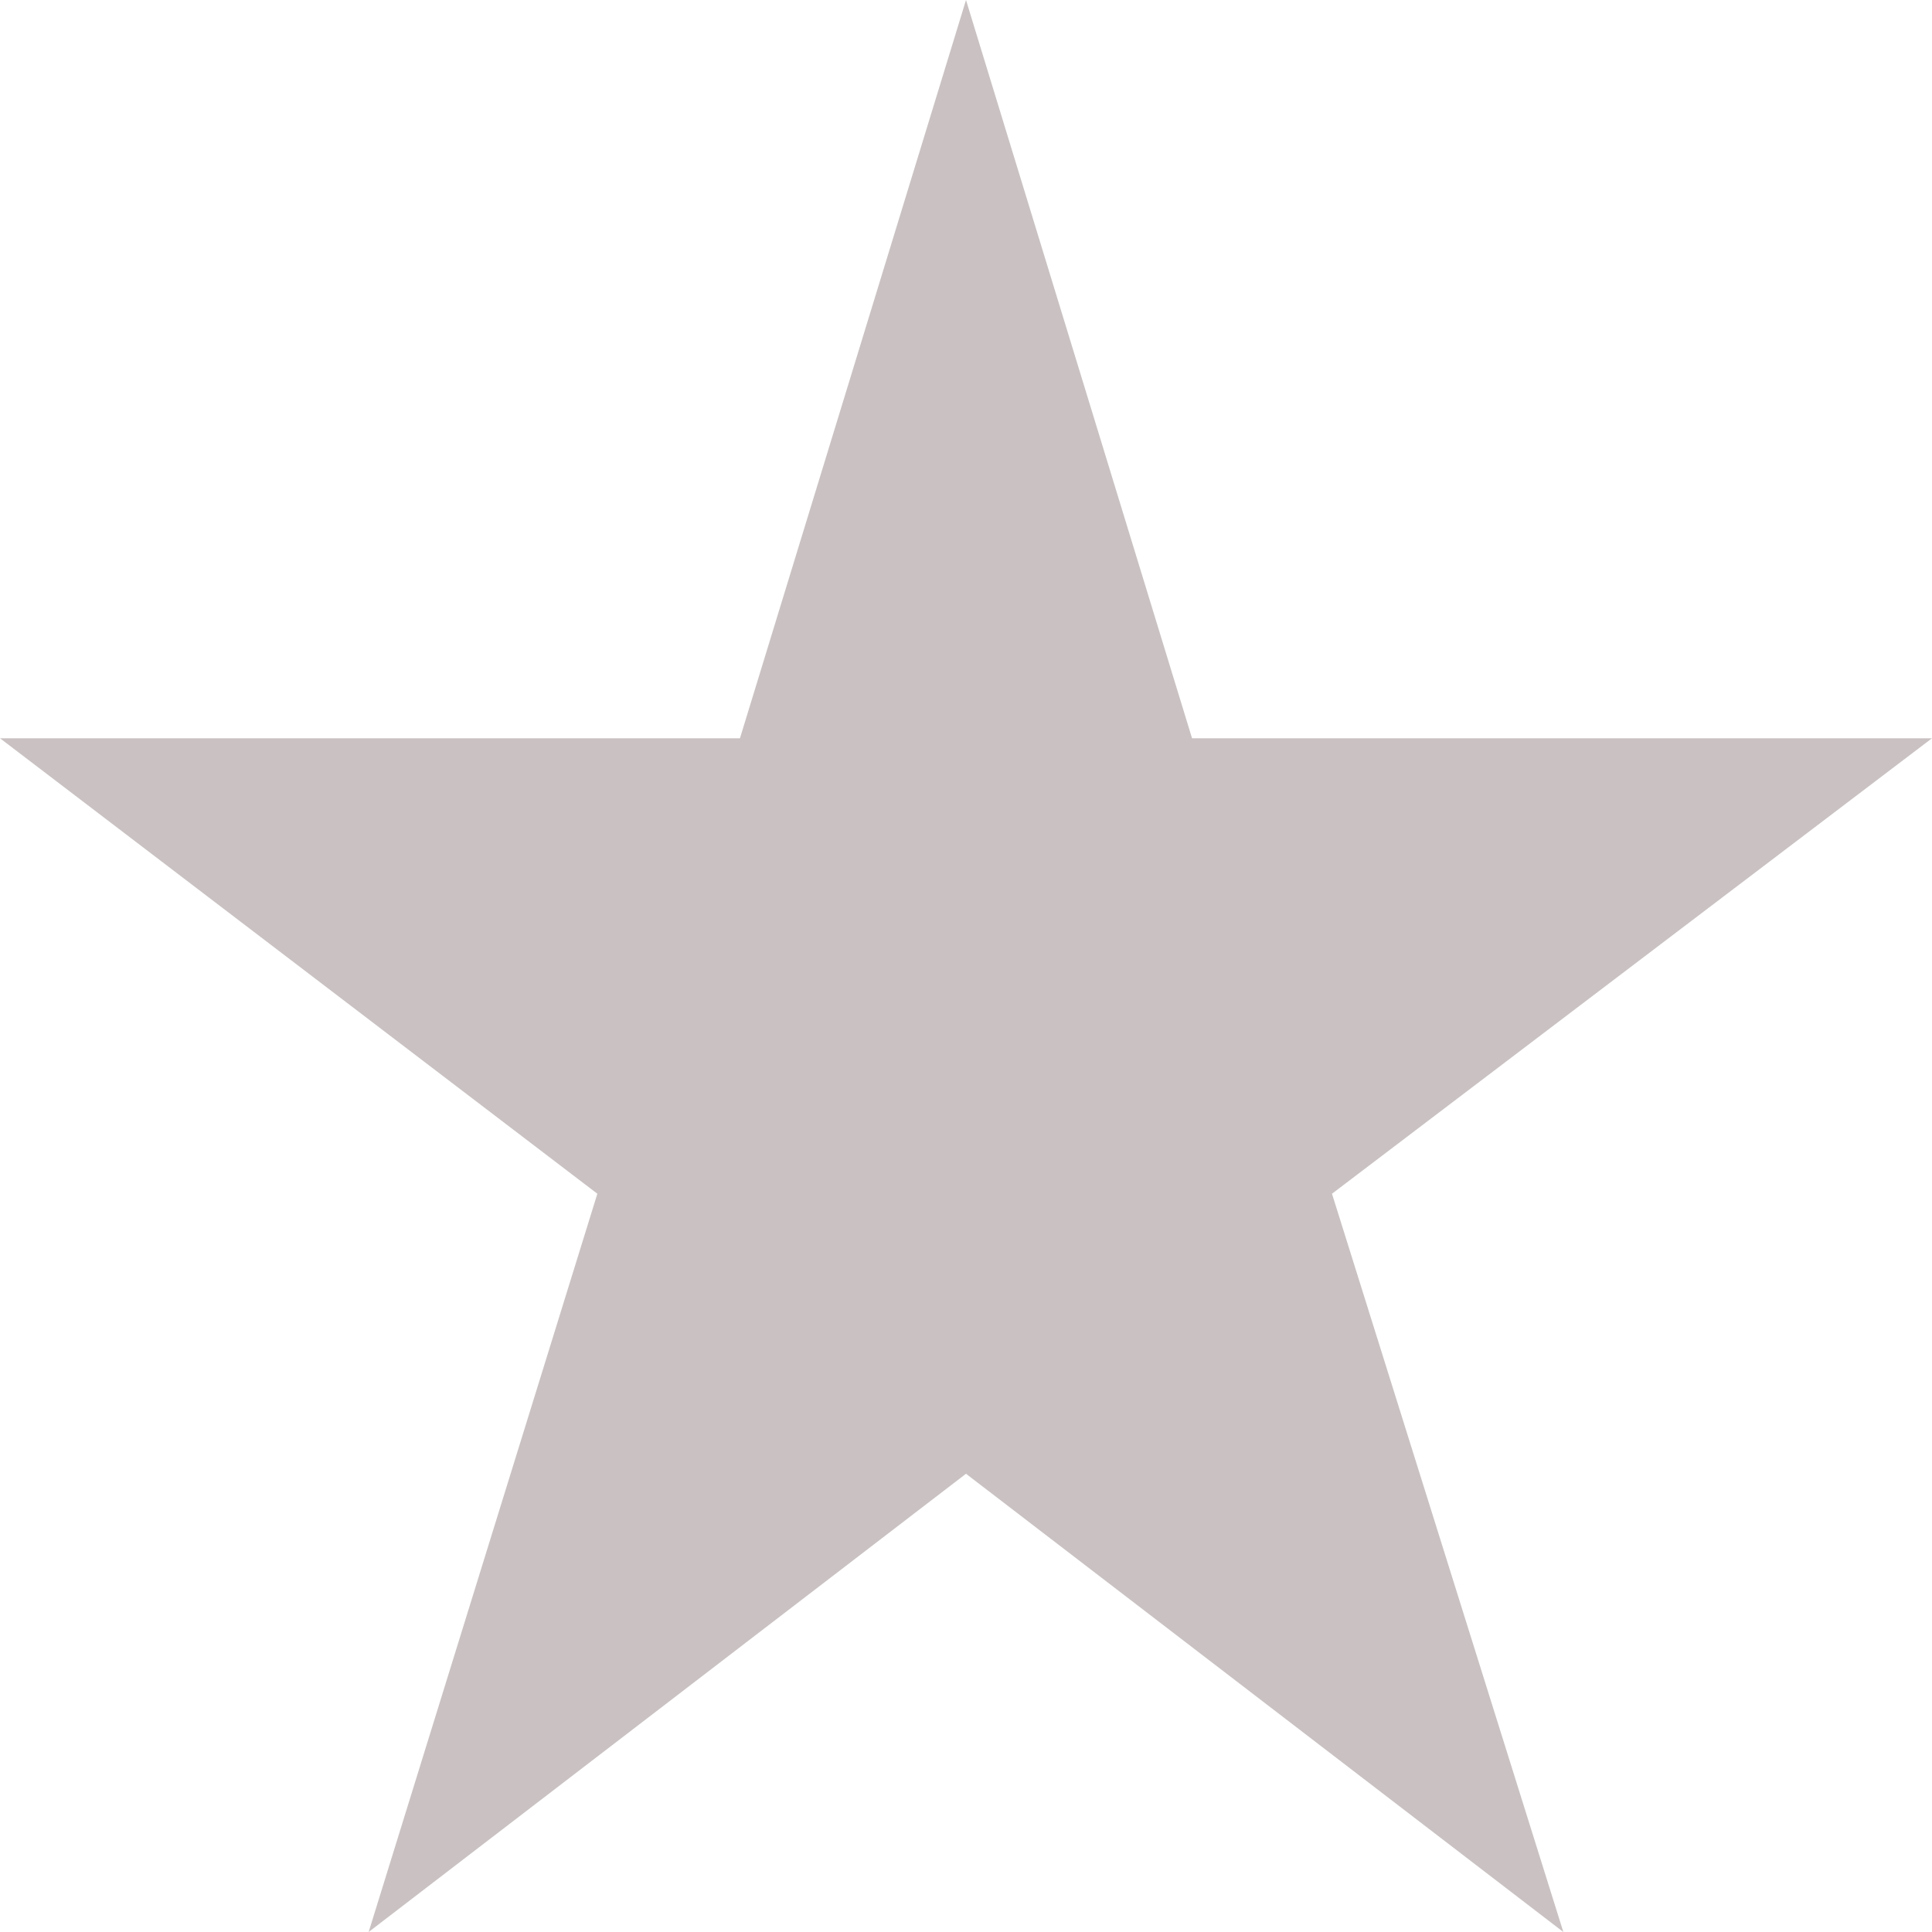 <svg width="16" height="16" viewBox="0 0 16 16" fill="none" xmlns="http://www.w3.org/2000/svg">
<path d="M8 0L6.128 6.114H0L4.947 9.886L3.053 16L8 12.205L12.947 16L11.031 9.886L16 6.114H9.872L8 0Z" fill="#CAC2C2"/>
</svg>
